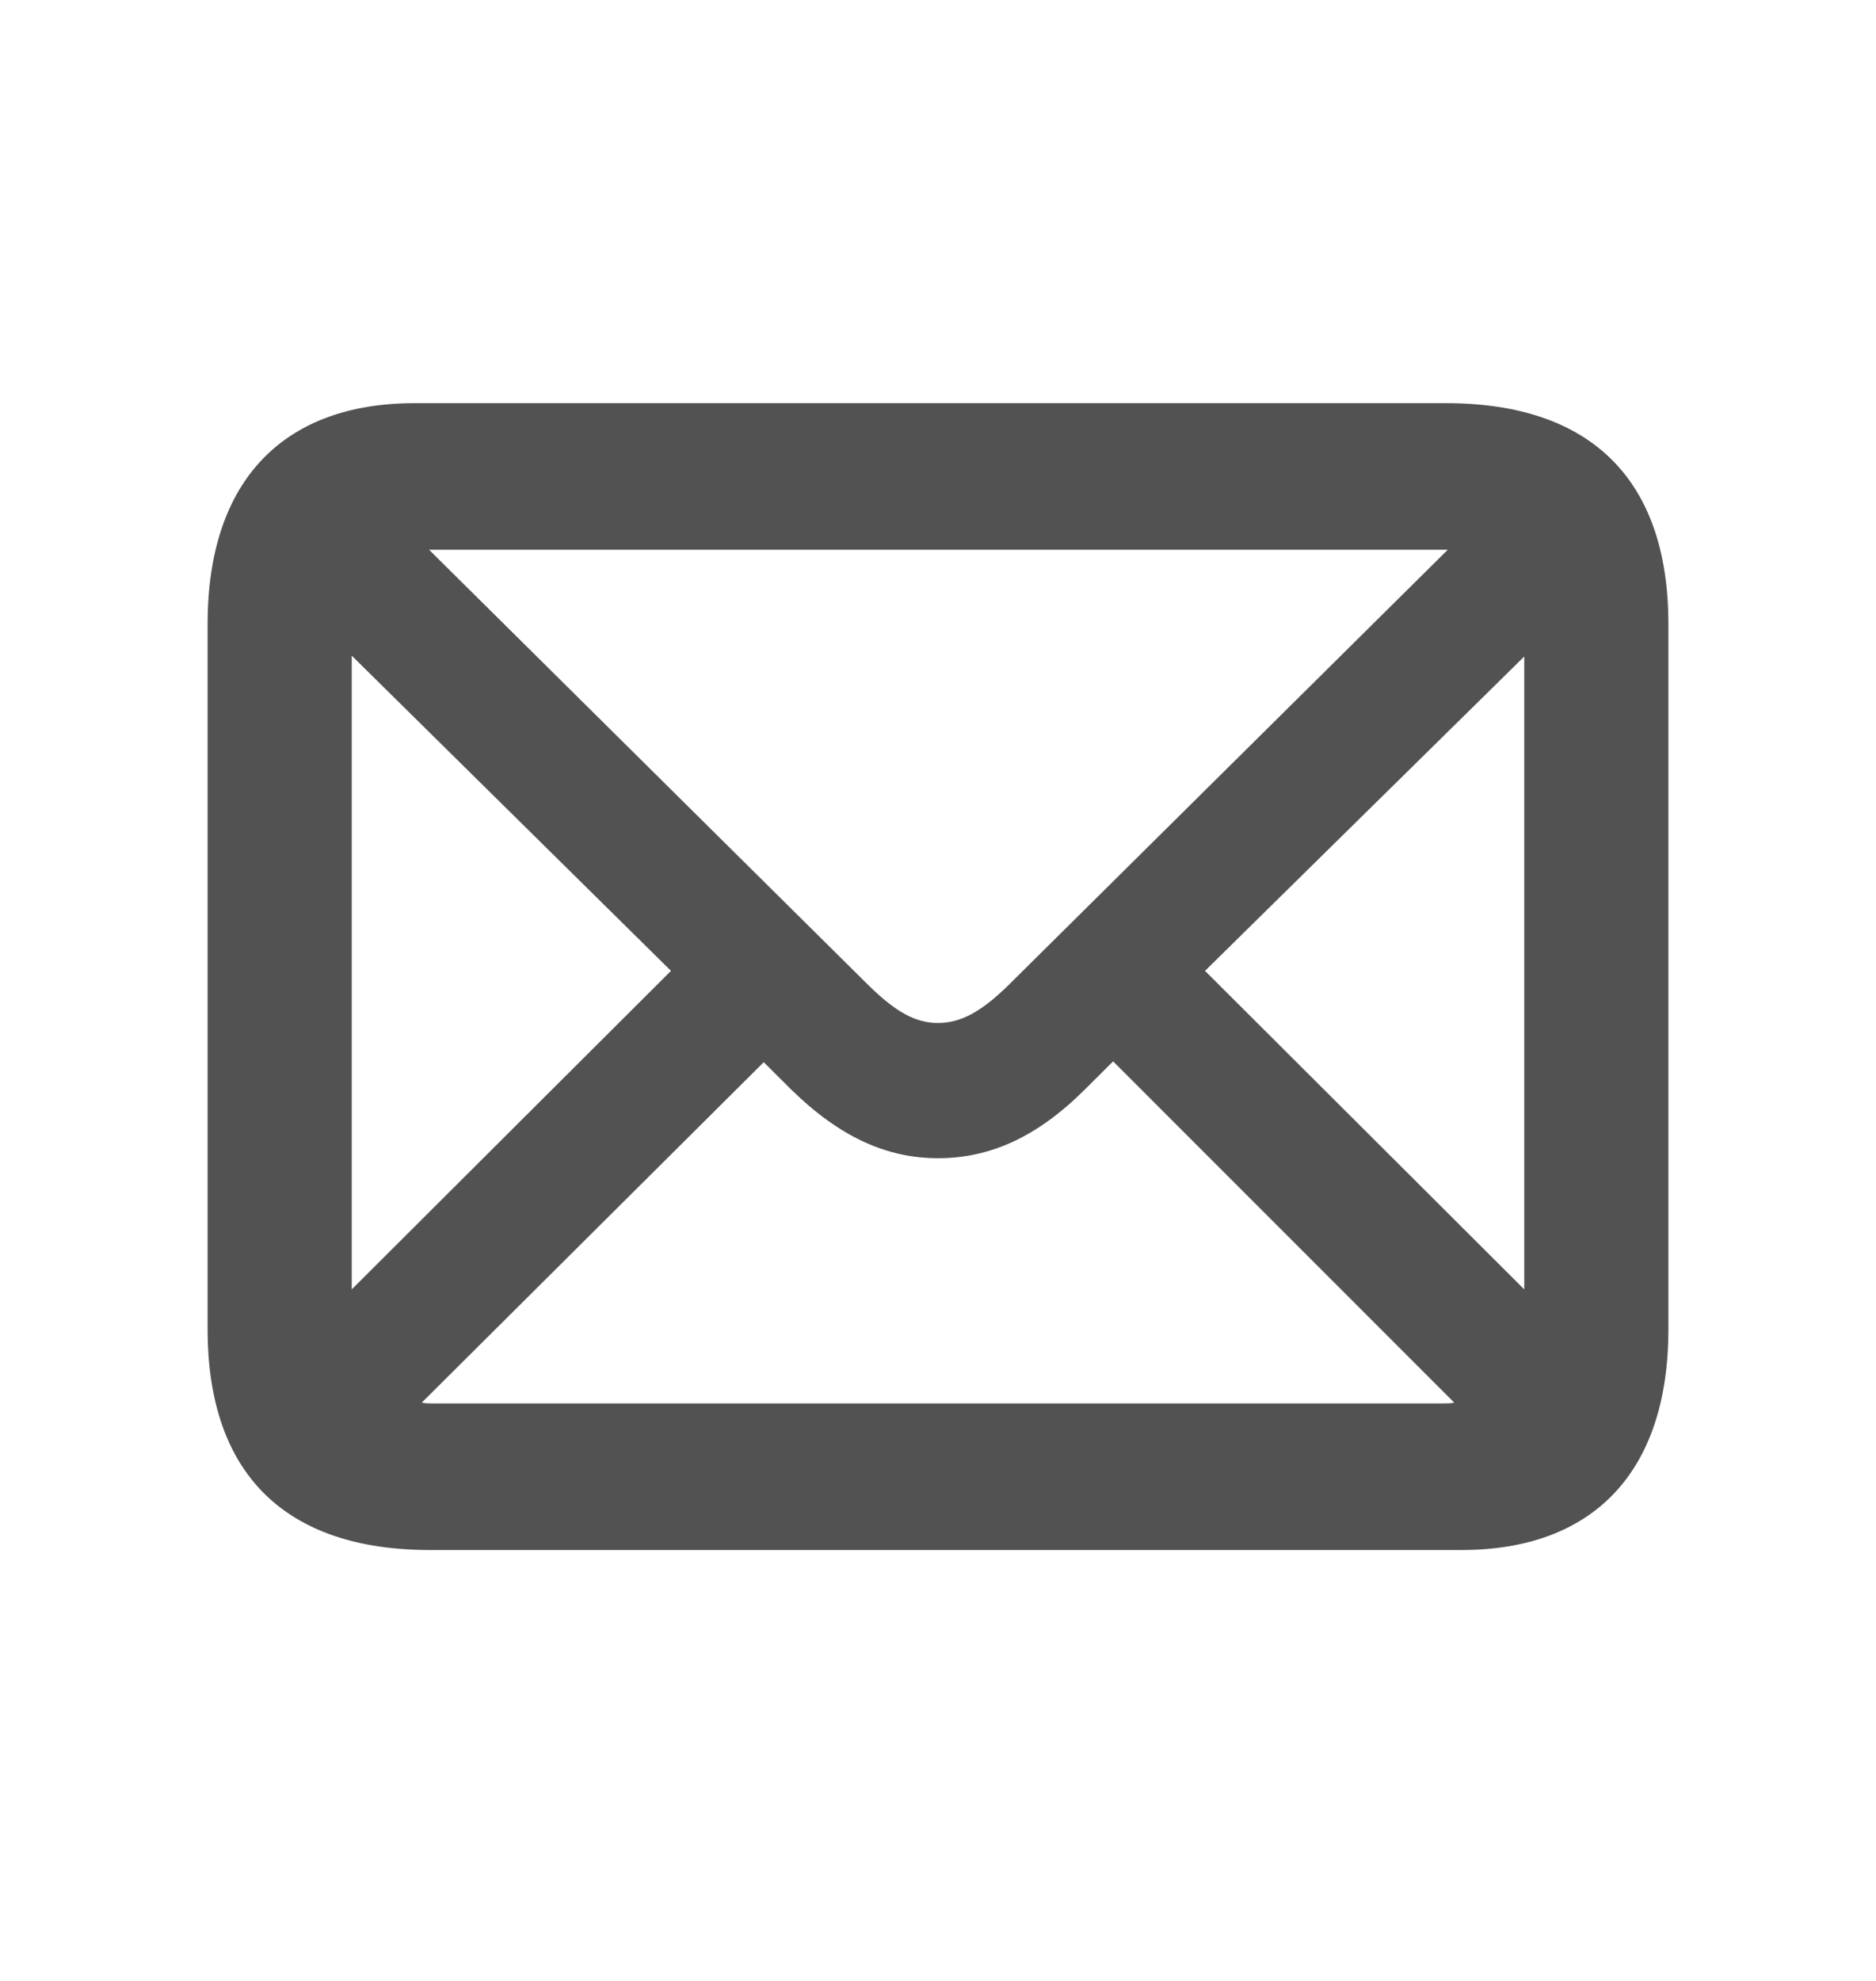 <svg width="18" height="19" viewBox="0 0 18 19" fill="none" xmlns="http://www.w3.org/2000/svg">
<path d="M4.125 14.867H14.023C15.273 14.867 16.008 14.133 16.008 12.75V5.984C16.008 4.602 15.266 3.867 13.875 3.867H3.977C2.727 3.867 1.992 4.602 1.992 5.984V12.75C1.992 14.133 2.734 14.867 4.125 14.867ZM8.344 9.461L4.117 5.273C4.148 5.273 4.148 5.273 4.148 5.273H13.891L9.664 9.461C9.414 9.703 9.219 9.812 9 9.812C8.781 9.812 8.594 9.703 8.344 9.461ZM3.375 6.289L6.438 9.312L3.375 12.367V6.289ZM11.562 9.312L14.625 6.297V12.367L11.562 9.312ZM4.148 13.461C4.117 13.461 4.078 13.461 4.047 13.453L7.328 10.188L7.586 10.445C8.055 10.906 8.508 11.109 9 11.109C9.5 11.109 9.953 10.906 10.414 10.445L10.68 10.18L13.953 13.453C13.922 13.461 13.883 13.461 13.852 13.461H4.148Z" fill="#525252"/>
</svg>
